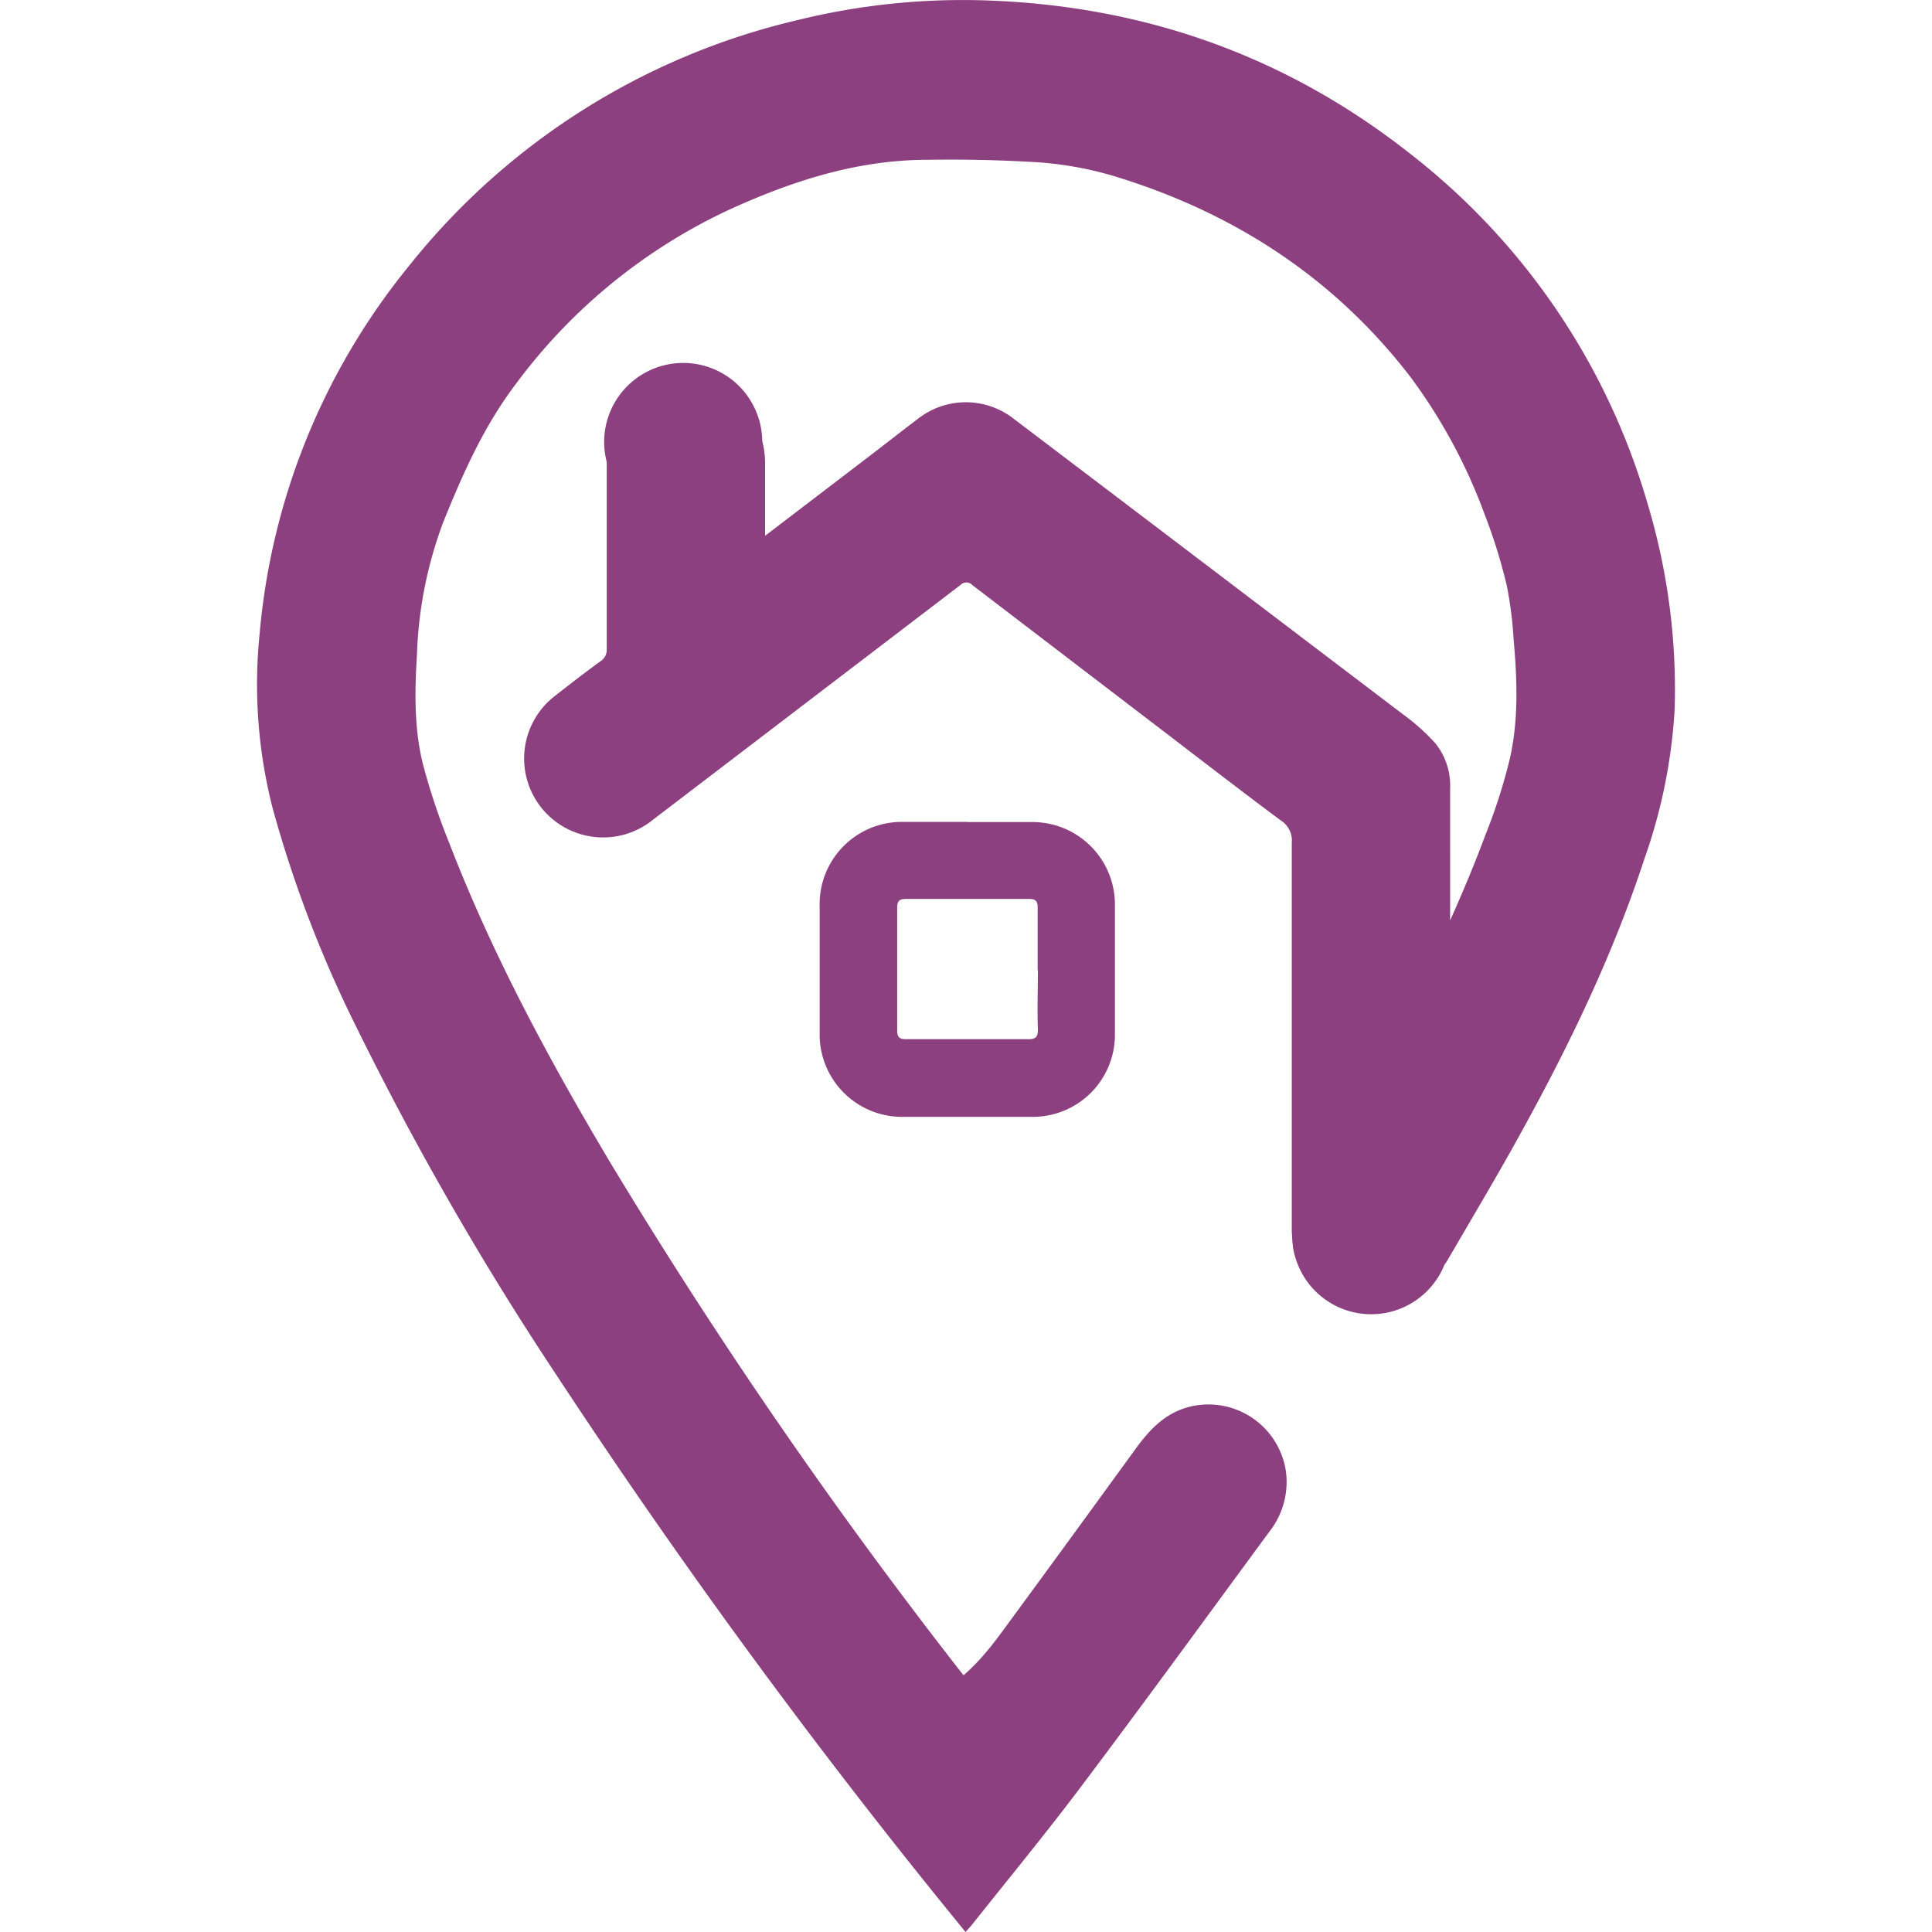 <svg role="img" width="32px" height="32px" viewBox="0 0 24 24" xmlns="http://www.w3.org/2000/svg"><title>Zingat</title><path fill="#8d407f" d="M12.271.006A8.584 8.584 0 009.906.25a8.705 8.705 0 00-4.83 3.059 8.377 8.377 0 00-1.85 4.556 6.2 6.2 0 00.159 2.168 15.04 15.04 0 001.053 2.748 38.762 38.762 0 002.498 4.336A82.576 82.576 0 0011.994 24l.067-.074c.456-.574.923-1.14 1.363-1.725.789-1.048 1.562-2.11 2.34-3.168a1 1 0 00.21-.756.973.973 0 00-1.195-.802c-.307.077-.5.286-.675.527-.547.753-1.095 1.505-1.647 2.256-.147.2-.301.393-.488.553a64.17 64.17 0 01-4.38-6.356c-.763-1.28-1.47-2.589-2.007-3.98a8.079 8.079 0 01-.334-1.006c-.105-.44-.096-.892-.068-1.344a5.144 5.144 0 01.328-1.643c.244-.604.507-1.195.9-1.712a6.947 6.947 0 012.65-2.165c.788-.36 1.596-.62 2.47-.62a17.886 17.886 0 011.349.03 4.389 4.389 0 01.943.167c1.486.448 2.742 1.256 3.696 2.494a6.771 6.771 0 01.925 1.709 6.83 6.83 0 01.276.885 4.903 4.903 0 01.086.677c.044.494.063.99-.047 1.477-.079.324-.18.641-.305.951-.133.359-.281.71-.437 1.059V9.793a.835.835 0 00-.184-.56 2.57 2.57 0 00-.394-.354c-1.62-1.23-3.238-2.46-4.858-3.688a.964.964 0 00-1.168.006c-.212.161-.422.325-.633.487l-1.273.972V5.74c-.001-.088-.013-.175-.035-.261a.982.982 0 10-1.932.26V8.06a.169.169 0 01-.074.152c-.194.14-.379.284-.563.428l-.025.02a.98.98 0 00-.148 1.376c.339.422.956.49 1.378.152l3.825-2.92.006-.005a.102.102 0 01.144.006l2.268 1.734c.52.397 1.039.8 1.564 1.19a.293.293 0 01.135.275v4.83c0 .02.003.039.004.058a.97.97 0 00.01.123.97.97 0 000 .002c0 .007 0 .013.002.02a.981.981 0 00.015.072.981.981 0 00.028.094.981.981 0 00.037.09.981.981 0 001.8-.045l.03-.043c.314-.54.635-1.076.937-1.627.597-1.084 1.132-2.196 1.518-3.375a6.706 6.706 0 00.375-1.855 8 8 0 00-.338-2.561 8.497 8.497 0 00-2.943-4.338C15.986.7 14.227.076 12.272.006zM11.178 10.21a1.022 1.022 0 00-.996 1.047v1.615a1.024 1.024 0 001.039 1.002h1.61a1.02 1.02 0 001.019-1.023v-1.618a1.024 1.024 0 00-1.018-1.021h-.81v-.002zm.072.957h1.54c.074 0 .1.03.1.103v.778l.003.006c0 .248-.009.497 0 .74 0 .084-.026.115-.112.115h-1.529c-.08 0-.107-.027-.107-.107v-1.526c0-.077.023-.109.105-.109z"/></svg>